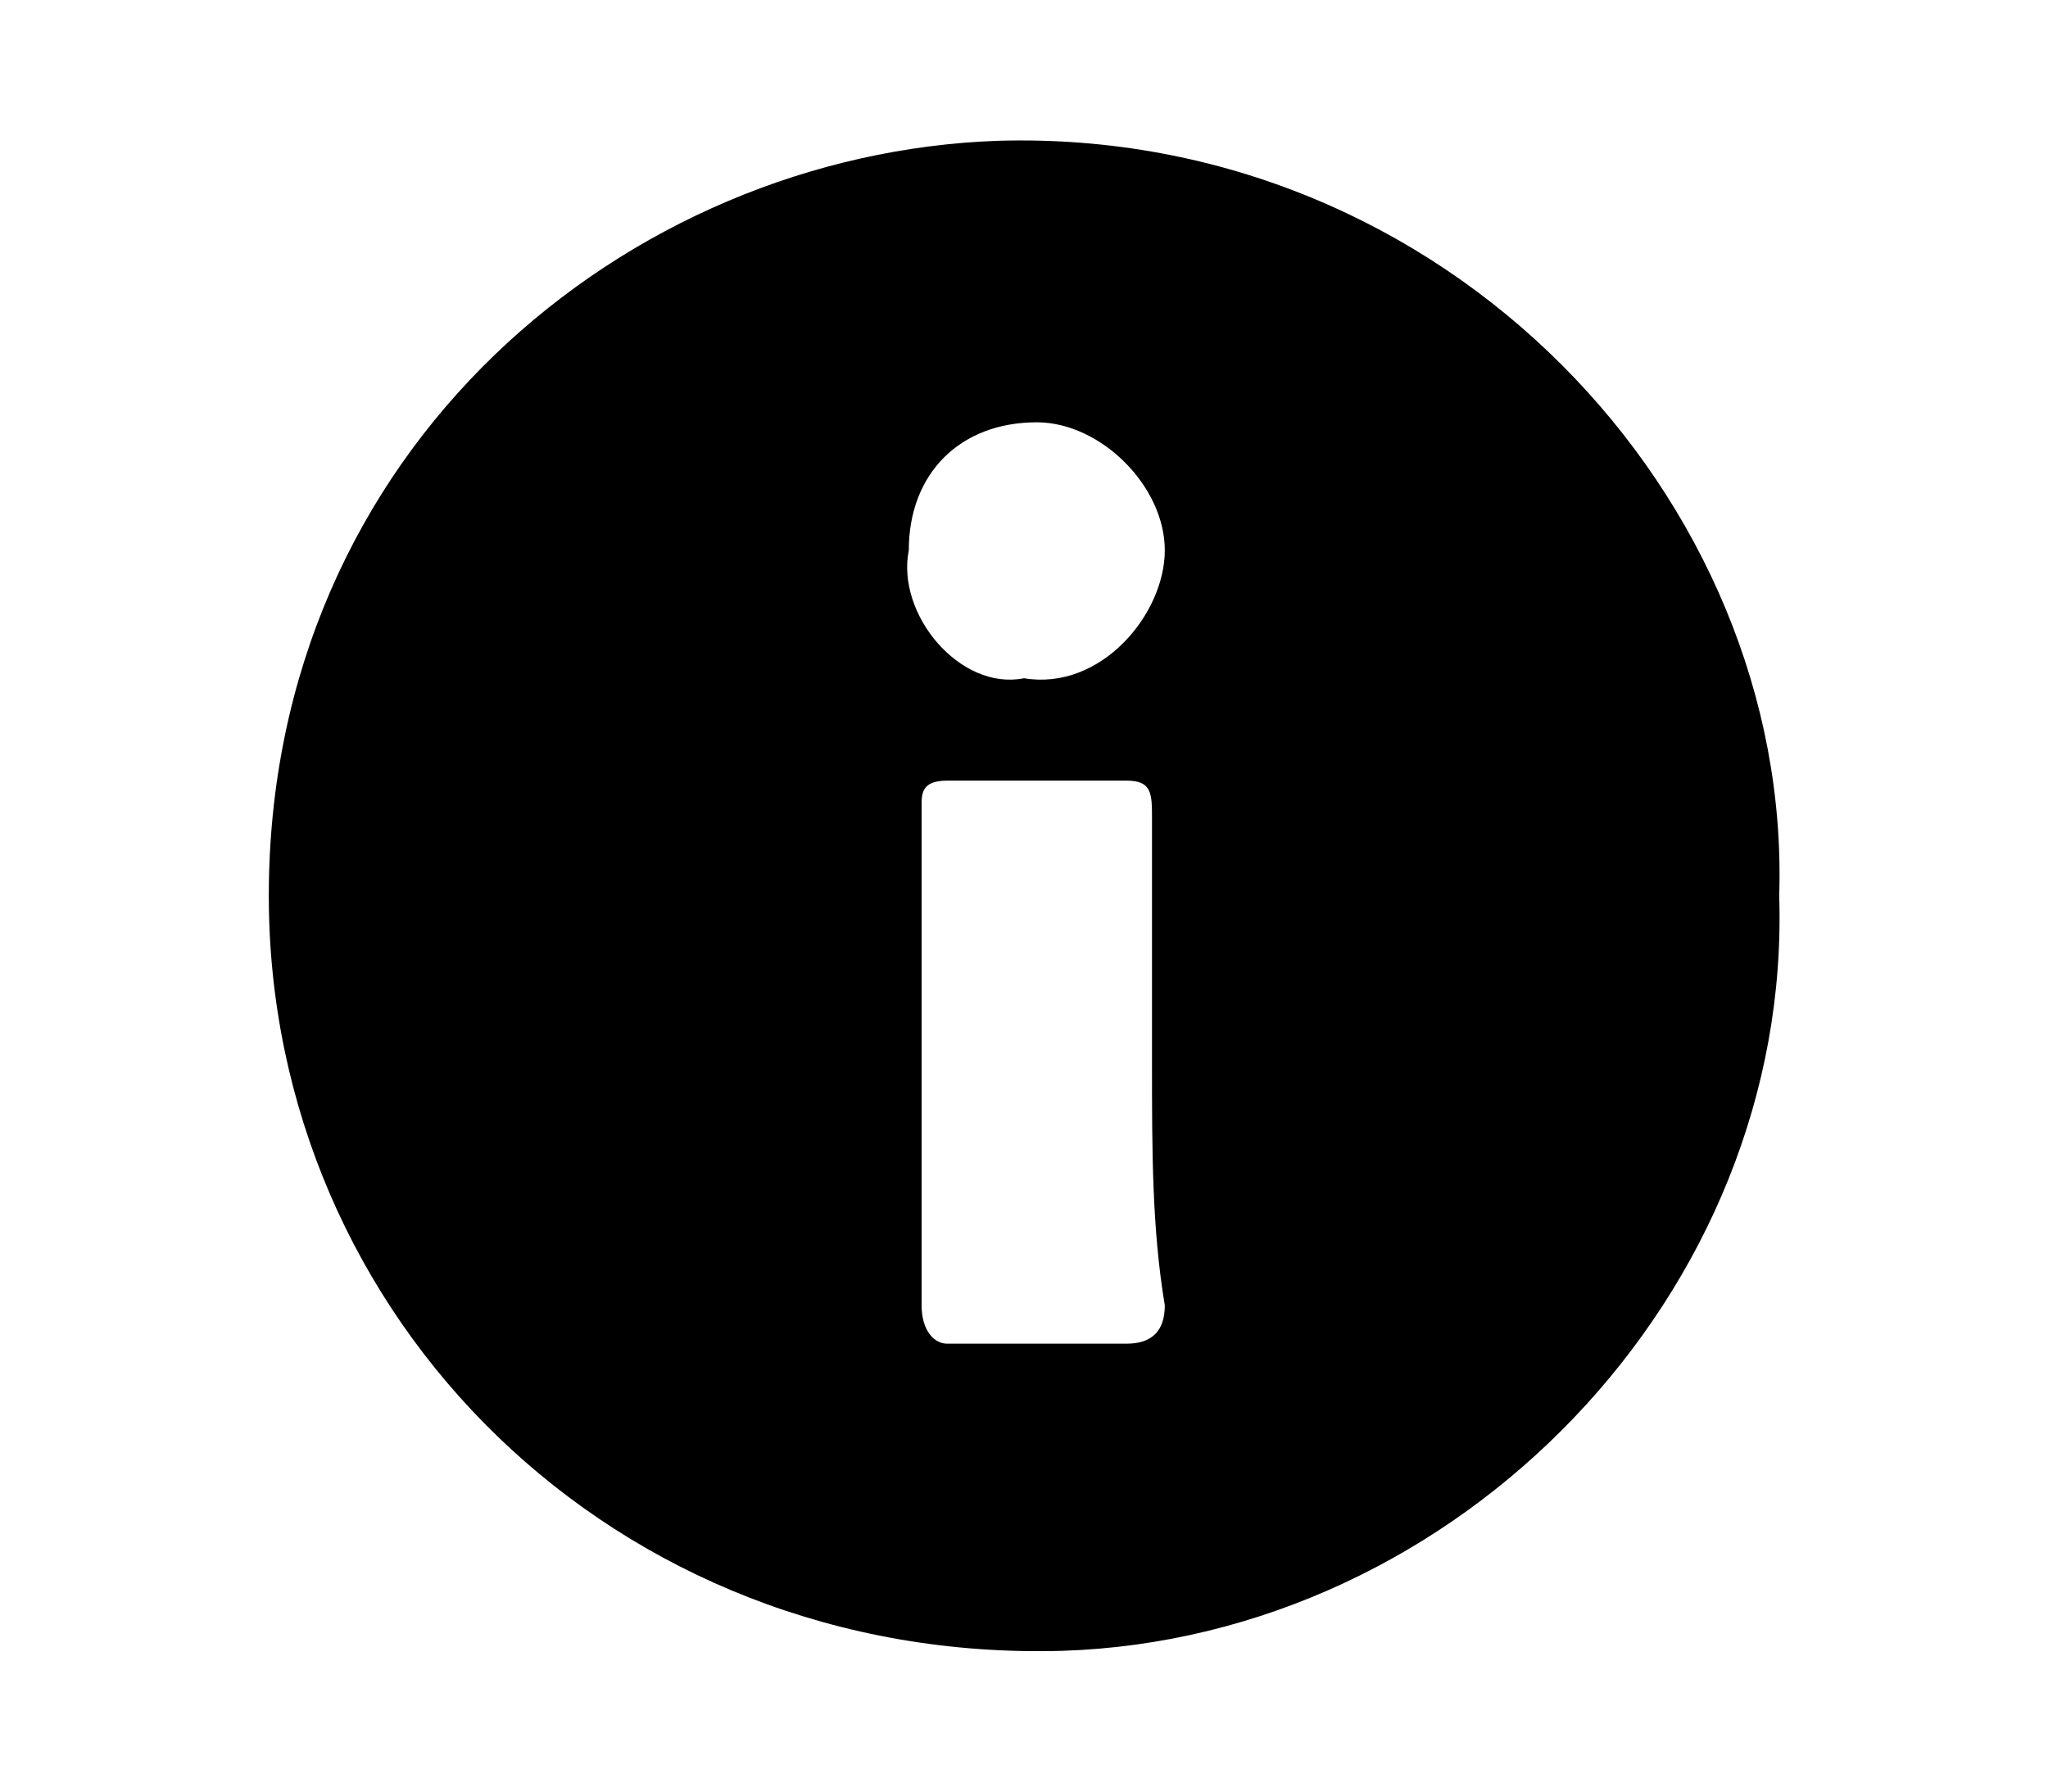 <?xml version="1.0" encoding="utf-8"?>
<!-- Generator: Adobe Illustrator 25.2.1, SVG Export Plug-In . SVG Version: 6.00 Build 0)  -->
<svg version="1.1" id="Layer_1" xmlns="http://www.w3.org/2000/svg" xmlns:xlink="http://www.w3.org/1999/xlink" x="0px" y="0px"
	 viewBox="0 0 16 14" style="enable-background:new 0 0 16 14;" xml:space="preserve">
<desc>Created with Sketch.</desc>
<g>
	<path d="M13.9,7c0.1,3.1-2.5,5.8-5.6,5.9C4.8,13,2.1,10.3,2.1,7c0-3.5,2.8-5.8,5.7-5.9C11.3,1,14,3.9,13.9,7z M9,8.3
		C9,7.7,9,7,9,6.4c0-0.2,0-0.3-0.2-0.3c-0.5,0-0.9,0-1.4,0c-0.2,0-0.2,0.1-0.2,0.2c0,1.3,0,2.6,0,3.9c0,0.2,0.1,0.3,0.2,0.3
		c0.5,0,0.9,0,1.4,0c0.2,0,0.3-0.1,0.3-0.3C9,9.6,9,9,9,8.3z M8,5.3c0.6,0.1,1.1-0.5,1.1-1c0-0.5-0.5-1-1-1c-0.6,0-1,0.4-1,1
		C7,4.8,7.5,5.4,8,5.3z"/>
</g>
</svg>
